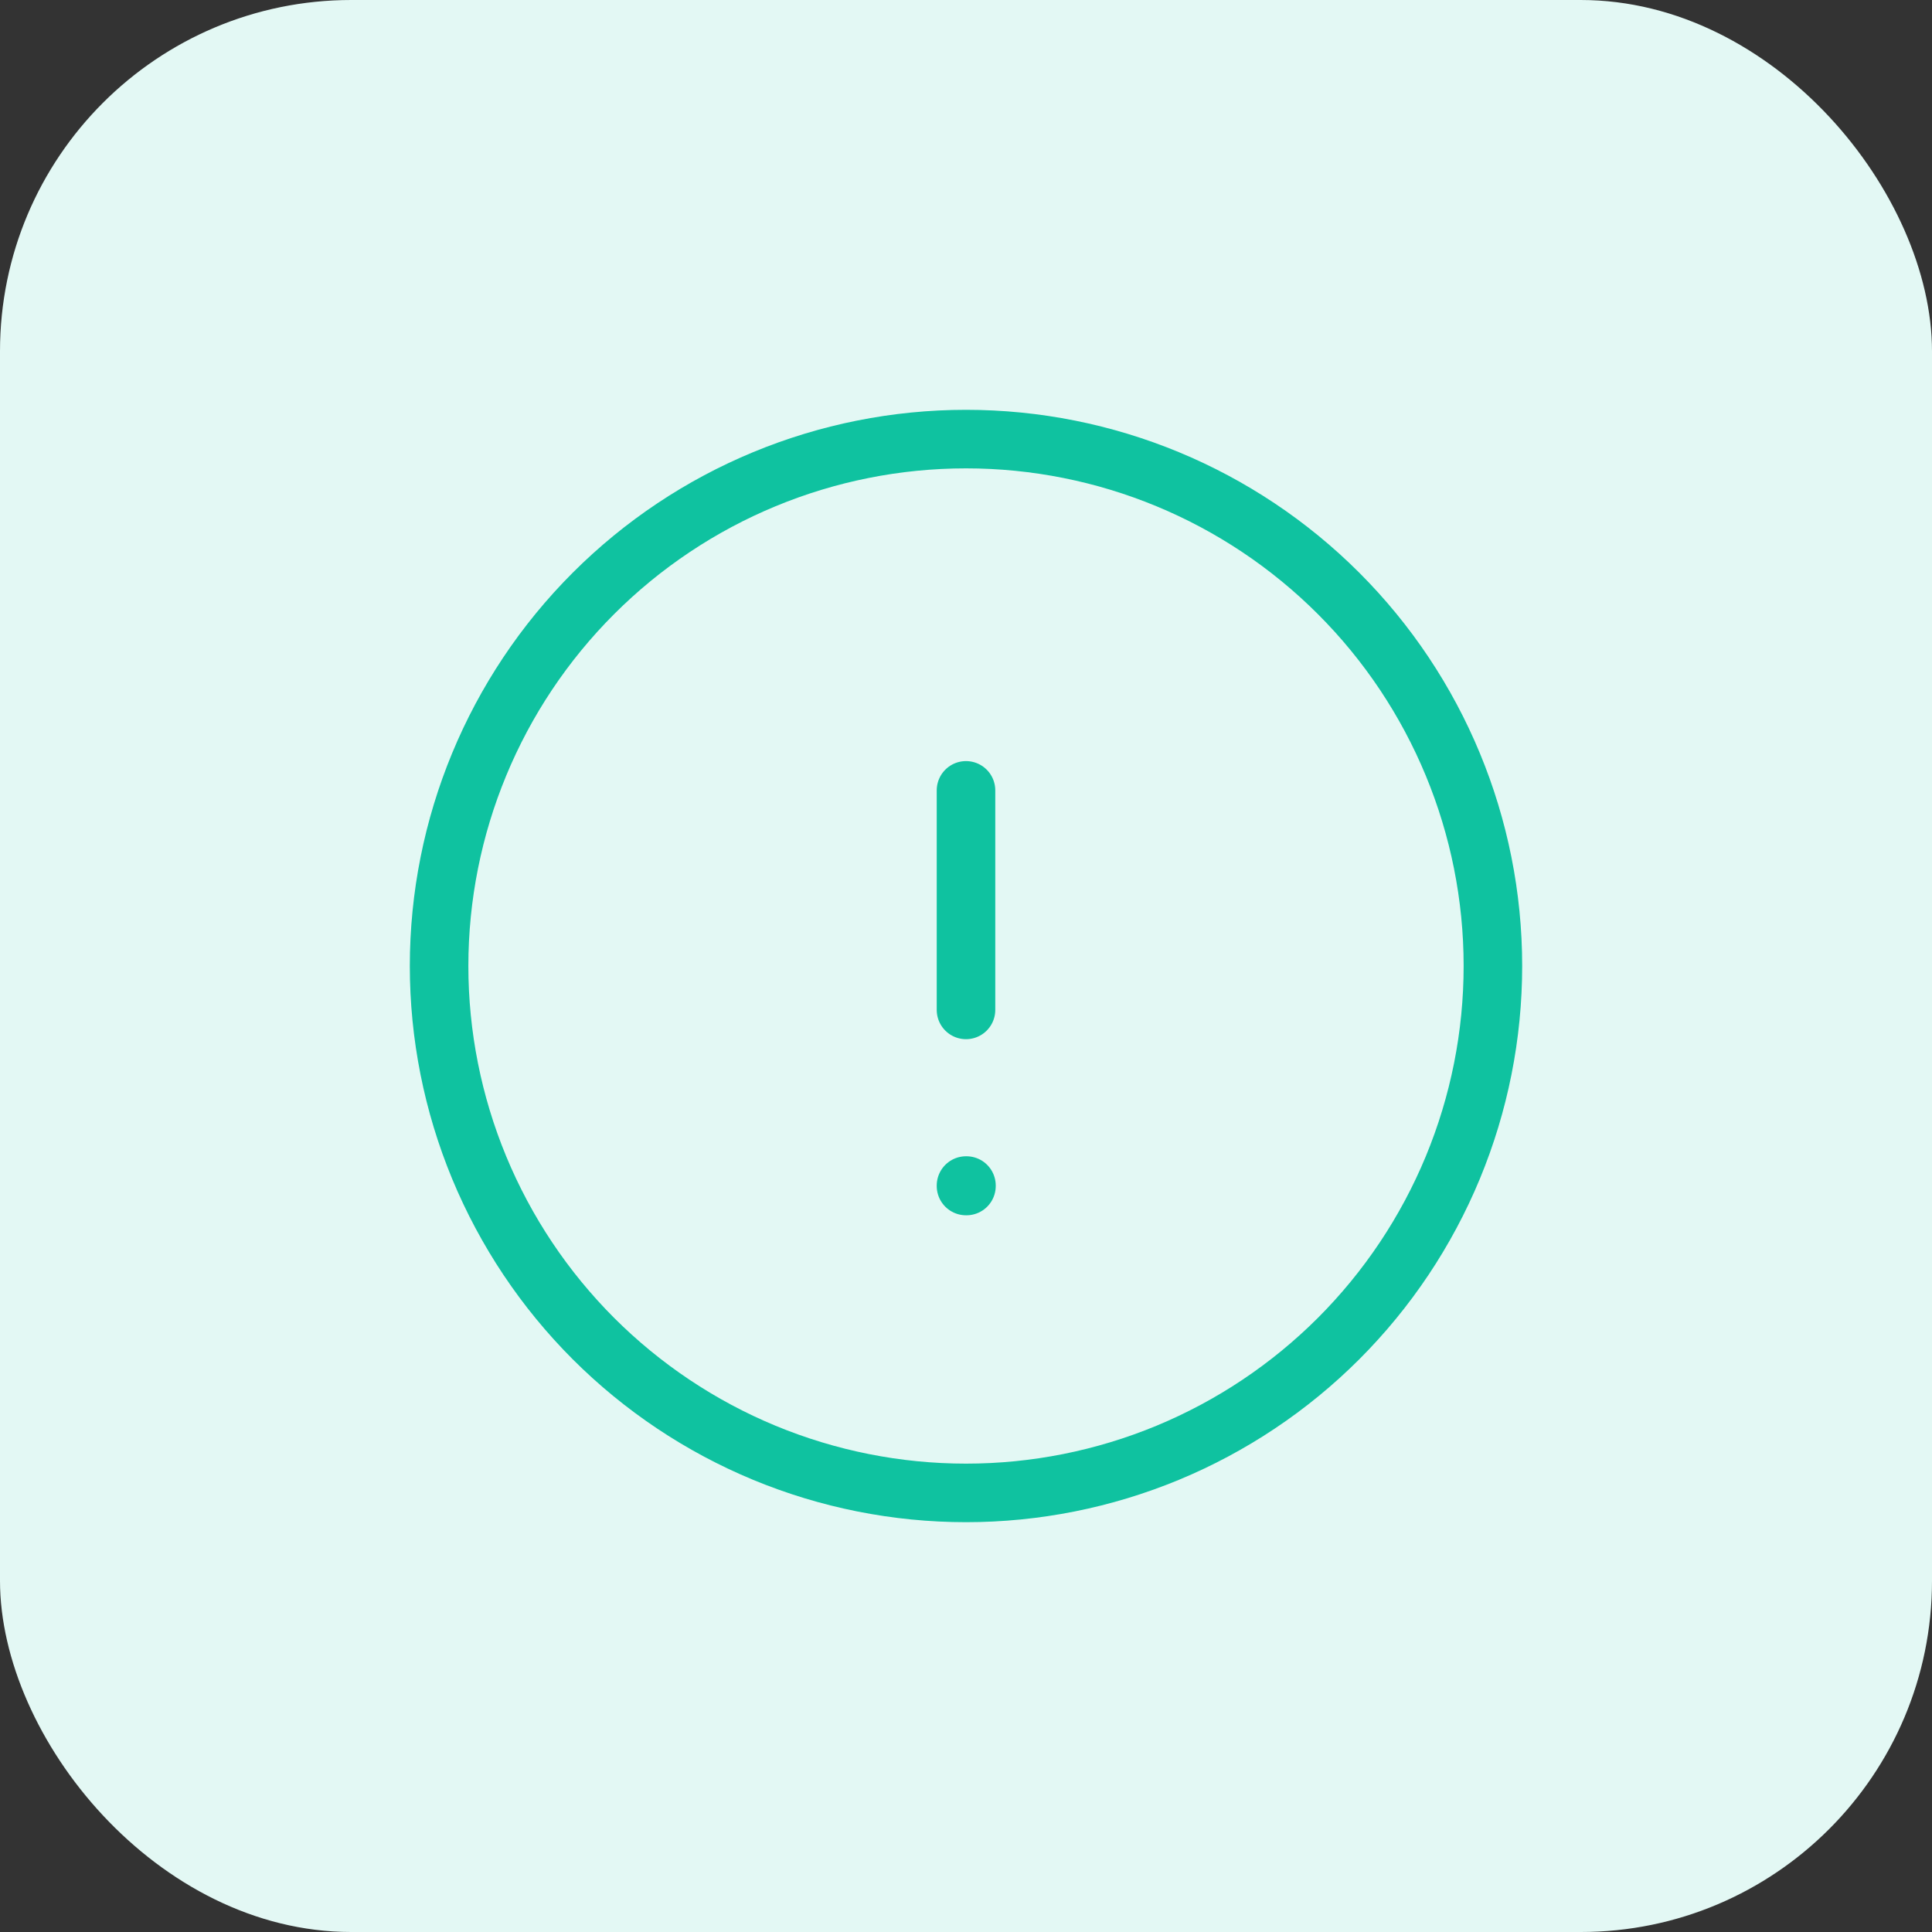 <svg width="66" height="66" viewBox="0 0 66 66" fill="none" xmlns="http://www.w3.org/2000/svg">
<rect x="0" y="0" width="66" height="66" fill="#333333" stroke="none"/>
<rect width="66" height="66" rx="12" fill="#E3F8F4"/>
<path d="M33 27V34.5M51 33C51 35.364 50.534 37.704 49.63 39.888C48.725 42.072 47.399 44.056 45.728 45.728C44.056 47.399 42.072 48.725 39.888 49.63C37.704 50.534 35.364 51 33 51C30.636 51 28.296 50.534 26.112 49.63C23.928 48.725 21.944 47.399 20.272 45.728C18.601 44.056 17.275 42.072 16.37 39.888C15.466 37.704 15 35.364 15 33C15 28.226 16.896 23.648 20.272 20.272C23.648 16.896 28.226 15 33 15C37.774 15 42.352 16.896 45.728 20.272C49.104 23.648 51 28.226 51 33ZM33 40.5H33.016V40.516H33V40.5Z" stroke="#0FC2A0" stroke-width="2" stroke-linecap="round" stroke-linejoin="round"/>
</svg>
